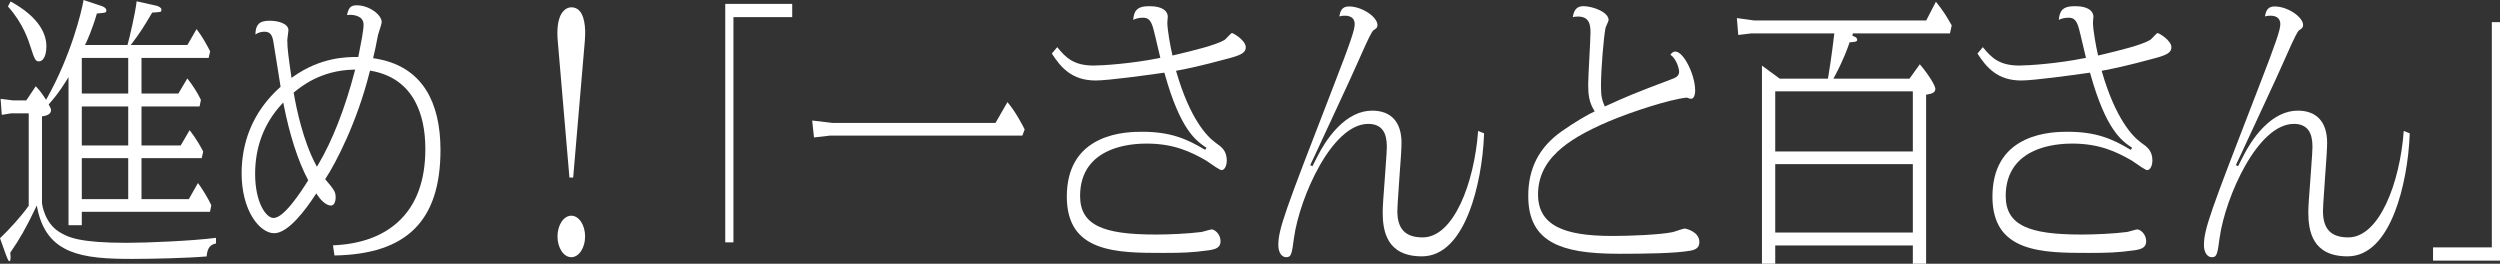 <svg width="218" height="23" viewBox="0 0 218 23" fill="none" xmlns="http://www.w3.org/2000/svg">
<rect x="0" y="0" width="218" height="23" fill="#333333" stroke="none"/>
<g clip-path="url(#clip0_350_1956)">
<path d="M0.823 22.776C0.726 22.776 0.623 22.498 0.54 22.276L0.52 22.223L0 20.773C0.75 20.07 1.866 18.85 2.485 17.966L2.505 17.939V9.882H0.976L0.155 10.014L0.052 8.618L1.119 8.752H2.293L3.118 7.522C3.361 7.779 3.568 8.008 3.921 8.554L4.018 8.703L4.105 8.548C6.202 4.804 7.116 1.014 7.287 0L8.881 0.532C9.025 0.585 9.272 0.706 9.272 0.903C9.272 1.094 9.216 1.116 8.616 1.162L8.449 1.176L8.428 1.247C8.053 2.538 7.591 3.563 7.487 3.767L7.408 3.923H11.114L11.137 3.846C11.267 3.412 11.8 1.152 11.916 0.113L13.677 0.506C13.691 0.514 13.709 0.521 13.732 0.529C13.834 0.569 14.074 0.661 14.074 0.829C14.074 0.989 14.051 0.999 14.009 1.017C13.915 1.057 13.707 1.07 13.363 1.093L13.27 1.099L13.242 1.148C12.585 2.262 12.182 2.902 11.534 3.751L11.402 3.923H16.342L17.142 2.538C17.641 3.183 18.051 3.94 18.326 4.477L18.192 5.053H12.339V8.155H15.554L16.335 6.84C16.772 7.381 17.263 8.152 17.52 8.708L17.403 9.284H12.339V12.685H15.757L16.536 11.349C17.139 12.119 17.574 12.928 17.72 13.214L17.587 13.79H12.339V17.365H16.464L17.262 15.959C17.665 16.501 18.11 17.24 18.428 17.894L18.311 18.47H7.133V19.64H5.975V6.726L5.777 7.045C5.193 7.982 4.762 8.522 4.295 9.046L4.244 9.103L4.28 9.169C4.398 9.386 4.449 9.494 4.449 9.616C4.449 10 3.964 10.104 3.756 10.132L3.662 10.144V17.737L3.663 17.744C3.671 17.812 3.885 19.422 5.145 20.211C5.944 20.718 6.998 21.174 11.054 21.174C12.878 21.174 16.762 21.005 18.836 20.74V21.228C18.356 21.337 18.091 21.568 18.017 22.361C16.323 22.508 13.159 22.577 11.518 22.577C10.596 22.577 9.52 22.562 8.524 22.456C7.544 22.351 6.747 22.166 6.088 21.891C4.563 21.255 3.667 20.092 3.269 18.231L3.203 17.922L3.067 18.207C2.296 19.823 1.693 20.887 0.917 22L0.894 22.034L0.899 22.084C0.956 22.569 0.899 22.716 0.859 22.76C0.849 22.771 0.839 22.776 0.823 22.776ZM7.133 17.365H11.181V13.79H7.133V17.365ZM7.133 12.685H11.181V9.284H7.133V12.685ZM7.133 8.155H11.181V5.053H7.133V8.155ZM3.406 5.351C3.115 5.351 3.034 5.257 2.661 4.082C2.48 3.513 2.004 2.012 0.692 0.564L0.927 0.128C3.501 1.544 4.045 3.034 4.045 4.04C4.045 4.59 3.925 4.902 3.824 5.066C3.711 5.25 3.563 5.351 3.406 5.351Z" fill="white"/>
<path d="M29.036 21.393C31.437 21.294 33.353 20.602 34.731 19.334C36.297 17.894 37.091 15.763 37.091 13.001C37.091 11.341 36.787 9.938 36.188 8.833C35.398 7.377 34.11 6.483 32.361 6.174L32.262 6.157L32.238 6.254C31.14 10.682 29.246 14.275 28.399 15.556L28.354 15.623L28.407 15.685C29.156 16.559 29.269 16.758 29.269 17.208C29.269 17.327 29.249 17.922 28.852 17.922C28.391 17.922 27.892 17.343 27.67 17L27.58 16.861L27.49 17C26.682 18.246 25.142 20.337 23.908 20.337C23.272 20.337 22.574 19.834 22.041 18.993C21.414 18.002 21.069 16.626 21.069 15.117C21.069 13.761 21.311 12.475 21.788 11.296C22.347 9.913 23.234 8.671 24.423 7.605L24.467 7.566L24.458 7.508C24.395 7.121 24.3 6.52 24.2 5.885C24.043 4.896 23.881 3.873 23.832 3.598C23.737 3.082 23.575 2.763 23.06 2.763C22.77 2.763 22.49 2.852 22.273 3.009C22.274 2.589 22.363 2.291 22.542 2.101C22.733 1.898 23.036 1.807 23.524 1.807C23.94 1.807 24.347 1.884 24.643 2.019C24.981 2.172 25.152 2.383 25.152 2.646C25.152 2.716 25.124 2.914 25.099 3.087C25.07 3.298 25.051 3.43 25.051 3.492C25.051 4.226 25.174 5.076 25.395 6.619L25.421 6.794L25.564 6.691C27.978 4.969 30.284 4.969 31.152 4.969H31.241L31.257 4.882C31.273 4.799 31.295 4.69 31.321 4.562C31.464 3.851 31.703 2.662 31.703 2.148C31.703 1.356 30.802 1.294 30.526 1.294C30.413 1.294 30.328 1.301 30.259 1.312C30.397 0.65 30.597 0.463 31.111 0.463C32.21 0.463 33.284 1.3 33.284 1.924C33.284 2.039 33.168 2.401 33.083 2.666C33.003 2.914 32.953 3.071 32.943 3.151C32.895 3.386 32.859 3.57 32.828 3.732C32.755 4.111 32.702 4.385 32.561 4.96L32.533 5.074L32.649 5.092C34.684 5.4 36.203 6.333 37.165 7.865C37.991 9.181 38.41 10.934 38.41 13.076C38.41 19.247 35.471 22.173 29.166 22.277L29.036 21.393ZM24.555 9.095C23.023 10.762 22.247 12.805 22.247 15.167C22.247 17.64 23.193 19.008 23.847 19.008C24.247 19.008 24.772 18.602 25.451 17.767C26.027 17.061 26.571 16.213 26.844 15.771L26.877 15.719L26.848 15.664C25.99 14.043 25.261 11.789 24.74 9.147L24.699 8.939L24.555 9.095ZM30.827 6.073C27.982 6.126 26.231 7.566 25.655 8.039L25.607 8.079L25.618 8.14C25.867 9.584 26.45 12.313 27.546 14.371L27.636 14.539L27.733 14.375C28.981 12.278 30.088 9.454 30.933 6.208L30.969 6.071L30.827 6.073Z" fill="white"/>
<path d="M49.817 22.427C49.153 22.427 48.613 21.616 48.613 20.618C48.613 19.62 49.153 18.809 49.817 18.809C50.481 18.809 51.021 19.62 51.021 20.618C51.021 21.616 50.481 22.427 49.817 22.427ZM49.654 15.482L48.633 3.533C48.561 2.687 48.588 1.556 49.126 0.971C49.403 0.67 49.702 0.637 49.817 0.637C50.108 0.637 50.34 0.736 50.527 0.939C51.097 1.557 51.049 2.942 51.002 3.508L49.981 15.482H49.654Z" fill="white"/>
<path d="M63.242 21.133V0.339H69.081V1.493H63.956V21.133H63.242Z" fill="white"/>
<path d="M70.823 10.51L72.593 10.719H86.806L87.851 8.905C88.577 9.772 89.158 10.895 89.351 11.289L89.151 11.823H72.391L70.979 11.986L70.823 10.51Z" fill="white"/>
<path d="M101.454 22.054C99.423 22.054 97.323 22.054 95.712 21.436C94.85 21.105 94.216 20.632 93.773 19.99C93.278 19.27 93.026 18.318 93.026 17.158C93.026 14.76 93.977 13.093 95.85 12.202C97.347 11.491 98.982 11.491 99.598 11.491C102.004 11.491 103.434 12.069 105.092 13.068L105.207 12.887C104.304 12.282 102.94 11.367 101.558 6.426L101.532 6.335L101.439 6.348C100.029 6.55 96.63 7.019 95.542 7.019C93.451 7.019 92.5 5.869 91.72 4.67L92.19 4.11C92.949 5.056 93.657 5.715 95.361 5.715C96.143 5.715 98.668 5.552 101.072 5.066L101.183 5.044L101.155 4.935C101.124 4.813 101.061 4.542 100.988 4.23C100.821 3.514 100.592 2.533 100.507 2.287C100.313 1.731 100.099 1.543 99.659 1.543C99.288 1.543 99.013 1.635 98.813 1.733C98.884 1.004 99.084 0.538 100.203 0.538C100.818 0.538 101.27 0.654 101.547 0.883C101.794 1.088 101.831 1.327 101.831 1.451C101.831 1.483 101.82 1.598 101.812 1.69C101.799 1.825 101.791 1.909 101.791 1.949C101.791 2.613 102.069 4.117 102.218 4.737L102.243 4.842L102.347 4.816C102.466 4.788 102.598 4.756 102.742 4.722C103.968 4.429 106.021 3.939 106.776 3.485C106.834 3.449 106.918 3.362 107.05 3.223C107.155 3.113 107.348 2.911 107.415 2.879C107.604 2.905 108.631 3.542 108.631 4.115C108.631 4.561 108.292 4.787 107.178 5.081C104.525 5.798 103.546 5.983 102.759 6.132L102.549 6.172L102.582 6.285C103.764 10.346 105.226 11.885 105.992 12.441C106.521 12.814 106.977 13.135 106.977 14.022C106.977 14.306 106.843 14.835 106.519 14.835C106.37 14.835 105.699 14.364 105.447 14.186C105.328 14.103 105.235 14.037 105.183 14.005C103.869 13.253 102.387 12.52 99.981 12.52C98.439 12.52 97.37 12.843 96.745 13.114C95.988 13.443 95.388 13.9 94.963 14.475C94.446 15.175 94.184 16.052 94.184 17.084C94.184 18.377 94.696 19.222 95.796 19.744C96.827 20.234 98.379 20.452 100.829 20.452C101.911 20.452 103.608 20.381 104.778 20.227L104.782 20.226C104.844 20.215 104.976 20.178 105.13 20.135C105.303 20.086 105.594 20.004 105.652 20.004C105.919 20.004 106.432 20.408 106.432 21.041C106.432 21.584 106.02 21.746 105.355 21.831C103.973 22.023 103.073 22.054 101.454 22.054Z" fill="white"/>
<path d="M112.149 22.428C111.755 22.428 111.47 21.991 111.47 21.39C111.47 19.983 112.001 18.556 116.164 7.812C117.832 3.522 118.129 2.586 118.129 2.098C118.129 1.463 117.594 1.369 117.275 1.369C117.142 1.369 116.975 1.378 116.785 1.435C116.827 1.208 116.887 0.992 116.996 0.838C117.13 0.65 117.334 0.563 117.638 0.563C118.166 0.563 118.791 0.769 119.308 1.114C119.805 1.445 120.113 1.851 120.113 2.173C120.113 2.41 120.021 2.471 119.836 2.593C119.817 2.605 119.798 2.618 119.778 2.631C119.633 2.725 119.327 3.334 118.622 4.93C118.585 5.014 118.553 5.086 118.528 5.141L118.472 5.268C117.964 6.405 117.684 7.031 116.108 10.417C115.975 10.684 115.594 11.514 115.257 12.245C115.032 12.736 114.837 13.159 114.756 13.328L114.251 14.399L114.444 14.494L114.929 13.548C115.201 13.011 115.786 11.983 116.632 11.119C117.589 10.143 118.607 9.648 119.656 9.648C121.304 9.648 122.212 10.645 122.212 12.454C122.212 12.892 122.141 14.071 122.03 15.457C122.004 15.881 121.974 16.309 121.948 16.687C121.892 17.486 121.849 18.117 121.849 18.403C121.849 19.971 122.55 20.701 124.055 20.701C126.767 20.701 128.561 15.944 128.893 11.415L129.413 11.628C129.332 14.04 128.85 16.593 128.119 18.473C127.656 19.662 127.098 20.595 126.458 21.245C125.736 21.98 124.906 22.353 123.994 22.353C120.925 22.353 120.57 20.155 120.57 18.502C120.57 18.091 120.643 16.934 120.751 15.624C120.776 15.256 120.803 14.892 120.828 14.54C120.885 13.758 120.933 13.082 120.933 12.802C120.933 12.161 120.82 11.691 120.588 11.364C120.323 10.992 119.894 10.803 119.313 10.803C118.557 10.803 117.782 11.165 117.009 11.878C116.334 12.502 115.676 13.375 115.055 14.473C113.964 16.402 113.09 18.877 112.83 20.778C112.74 21.464 112.681 21.896 112.579 22.146C112.493 22.359 112.388 22.428 112.149 22.428Z" fill="white"/>
<path d="M141.186 22.129C138.406 22.129 136.614 21.828 135.376 21.152C134.673 20.769 134.161 20.269 133.812 19.623C133.442 18.939 133.263 18.108 133.263 17.084C133.263 14.675 134.218 12.831 136.183 11.446C137.302 10.654 138.496 9.974 138.951 9.763L139.061 9.712L138.998 9.609C138.574 8.921 138.489 8.244 138.489 7.375C138.489 7.007 138.542 5.992 138.594 5.009C138.644 4.06 138.691 3.163 138.691 2.845C138.691 2.167 138.606 1.443 137.594 1.443C137.401 1.443 137.261 1.465 137.144 1.496C137.243 0.957 137.419 0.538 138.079 0.538C138.849 0.538 140.272 1.038 140.272 1.75C140.27 1.801 140.178 2.009 140.124 2.133C140.048 2.305 140.001 2.414 139.991 2.479C139.846 3.27 139.606 5.946 139.606 7.5C139.606 8.408 139.694 8.711 139.897 9.185L139.94 9.286L140.04 9.24C141.921 8.383 142.459 8.156 145.704 6.928C146.094 6.791 146.419 6.645 146.419 6.255C146.419 5.943 146.154 5.091 145.66 4.774C145.753 4.641 145.881 4.496 146.09 4.496C146.801 4.496 147.818 6.499 147.818 7.898C147.818 7.971 147.808 8.612 147.462 8.612C147.364 8.612 147.3 8.595 147.119 8.521L147.094 8.511L147.068 8.513C145.632 8.659 142.368 9.71 140.337 10.562C138.234 11.455 136.799 12.299 135.821 13.219C134.674 14.296 134.117 15.519 134.117 16.959C134.117 18.285 134.665 19.21 135.792 19.79C136.837 20.326 138.371 20.576 140.621 20.576C142.104 20.576 144.69 20.475 145.805 20.251C145.898 20.237 146.09 20.174 146.311 20.1C146.516 20.032 146.825 19.929 146.897 19.929C147.022 19.93 148.182 20.204 148.182 21.091C148.182 21.416 148.09 21.733 147.422 21.857C146.062 22.096 143.506 22.129 141.186 22.129Z" fill="white"/>
<path d="M166.799 23V21.407H154.8V23H153.643V5.721L155.195 6.86H159.392L159.411 6.777C159.451 6.606 159.752 4.662 159.938 3.031L159.952 2.912H152.722L151.575 3.049L151.454 1.576L152.943 1.782H167.968L168.81 0.153C169.396 0.883 169.688 1.321 170.19 2.215L170.036 2.912H161.567L161.531 3.12L161.558 3.13C161.745 3.194 161.944 3.278 161.944 3.467C161.944 3.617 161.84 3.655 161.359 3.684L161.287 3.688L161.263 3.756C161.144 4.105 160.782 5.165 159.959 6.702L159.874 6.86H166.505L167.407 5.606C168.028 6.321 168.764 7.426 168.764 7.749C168.764 8.087 168.424 8.175 168.075 8.235L167.957 8.256V23H166.799ZM154.8 20.277H166.799V14.313H154.8V20.277ZM154.8 13.208H166.799V7.965H154.8V13.208Z" fill="white"/>
<path d="M182.169 22.054C180.138 22.054 178.037 22.054 176.426 21.436C175.565 21.105 174.931 20.632 174.488 19.99C173.992 19.27 173.741 18.318 173.741 17.158C173.741 14.76 174.691 13.093 176.565 12.202C178.062 11.491 179.697 11.491 180.313 11.491C182.718 11.491 184.149 12.069 185.806 13.068L185.922 12.887C185.019 12.282 183.655 11.367 182.273 6.426L182.247 6.335L182.154 6.348C180.743 6.55 177.345 7.019 176.257 7.019C174.166 7.019 173.215 5.869 172.435 4.67L172.905 4.11C173.664 5.056 174.372 5.715 176.075 5.715C176.858 5.715 179.382 5.552 181.787 5.066L181.897 5.044L181.87 4.935C181.839 4.813 181.776 4.542 181.703 4.23C181.536 3.514 181.307 2.533 181.221 2.287C181.028 1.731 180.814 1.543 180.373 1.543C180.003 1.543 179.728 1.635 179.528 1.733C179.598 1.004 179.798 0.538 180.918 0.538C181.532 0.538 181.985 0.654 182.262 0.883C182.509 1.088 182.546 1.327 182.546 1.451C182.546 1.483 182.535 1.598 182.526 1.69C182.513 1.825 182.506 1.909 182.506 1.949C182.506 2.613 182.783 4.117 182.932 4.737L182.957 4.842L183.062 4.816C183.18 4.788 183.313 4.756 183.457 4.722C184.683 4.429 186.736 3.939 187.491 3.485C187.548 3.449 187.633 3.362 187.765 3.223C187.87 3.113 188.062 2.911 188.13 2.879C188.318 2.905 189.346 3.542 189.346 4.115C189.346 4.561 189.007 4.787 187.892 5.081C185.24 5.798 184.26 5.983 183.473 6.132L183.264 6.172L183.297 6.285C184.479 10.346 185.941 11.885 186.707 12.441C187.236 12.814 187.691 13.135 187.691 14.022C187.691 14.306 187.557 14.835 187.234 14.835C187.085 14.835 186.414 14.364 186.162 14.186C186.043 14.103 185.95 14.037 185.898 14.005C184.584 13.253 183.102 12.52 180.696 12.52C179.154 12.52 178.085 12.843 177.46 13.114C176.703 13.443 176.103 13.9 175.678 14.475C175.161 15.175 174.898 16.052 174.898 17.084C174.898 18.377 175.411 19.222 176.511 19.744C177.541 20.234 179.094 20.452 181.544 20.452C182.626 20.452 184.323 20.381 185.492 20.227L185.497 20.226C185.559 20.215 185.691 20.178 185.844 20.135C186.018 20.086 186.308 20.004 186.366 20.004C186.634 20.004 187.147 20.408 187.147 21.041C187.147 21.584 186.735 21.746 186.07 21.831C184.687 22.023 183.788 22.054 182.169 22.054Z" fill="white"/>
<path d="M192.864 22.428C192.47 22.428 192.184 21.991 192.184 21.39C192.184 19.983 192.716 18.556 196.879 7.812C198.546 3.522 198.843 2.586 198.843 2.098C198.843 1.463 198.308 1.369 197.989 1.369C197.857 1.369 197.69 1.378 197.5 1.435C197.542 1.208 197.602 0.992 197.711 0.838C197.845 0.65 198.048 0.563 198.352 0.563C198.881 0.563 199.505 0.769 200.023 1.114C200.52 1.445 200.828 1.851 200.828 2.173C200.828 2.41 200.735 2.471 200.551 2.593C200.532 2.605 200.513 2.618 200.493 2.631C200.347 2.725 200.041 3.334 199.337 4.93C199.299 5.014 199.268 5.086 199.243 5.141L199.187 5.268C198.679 6.405 198.399 7.031 196.822 10.417C196.69 10.684 196.308 11.514 195.972 12.245C195.746 12.736 195.552 13.159 195.471 13.328L194.966 14.399L195.159 14.494L195.643 13.548C195.916 13.011 196.5 11.983 197.347 11.119C198.304 10.143 199.321 9.648 200.37 9.648C202.019 9.648 202.926 10.645 202.926 12.454C202.926 12.892 202.855 14.071 202.745 15.457C202.718 15.881 202.689 16.309 202.662 16.687C202.607 17.486 202.563 18.117 202.563 18.403C202.563 19.971 203.264 20.701 204.769 20.701C207.482 20.701 209.275 15.944 209.608 11.415L210.128 11.628C210.047 14.04 209.564 16.593 208.833 18.473C208.371 19.662 207.812 20.595 207.173 21.245C206.45 21.98 205.621 22.353 204.709 22.353C201.64 22.353 201.285 20.155 201.285 18.502C201.285 18.091 201.358 16.934 201.466 15.624C201.491 15.256 201.517 14.892 201.543 14.54C201.599 13.758 201.648 13.082 201.648 12.802C201.648 12.161 201.535 11.691 201.303 11.364C201.038 10.992 200.609 10.803 200.027 10.803C199.272 10.803 198.497 11.165 197.724 11.878C197.048 12.502 196.391 13.375 195.769 14.473C194.678 16.402 193.805 18.877 193.544 20.778C193.455 21.464 193.395 21.896 193.294 22.146C193.208 22.359 193.103 22.428 192.864 22.428Z" fill="white"/>
<path d="M212.161 22.726V21.572H217.287V1.932H218V22.726H212.161Z" fill="white"/>
</g>
<defs>
<clipPath id="clip0_350_1956">
<rect width="218" height="23" fill="white"/>
</clipPath>
</defs>
</svg>
